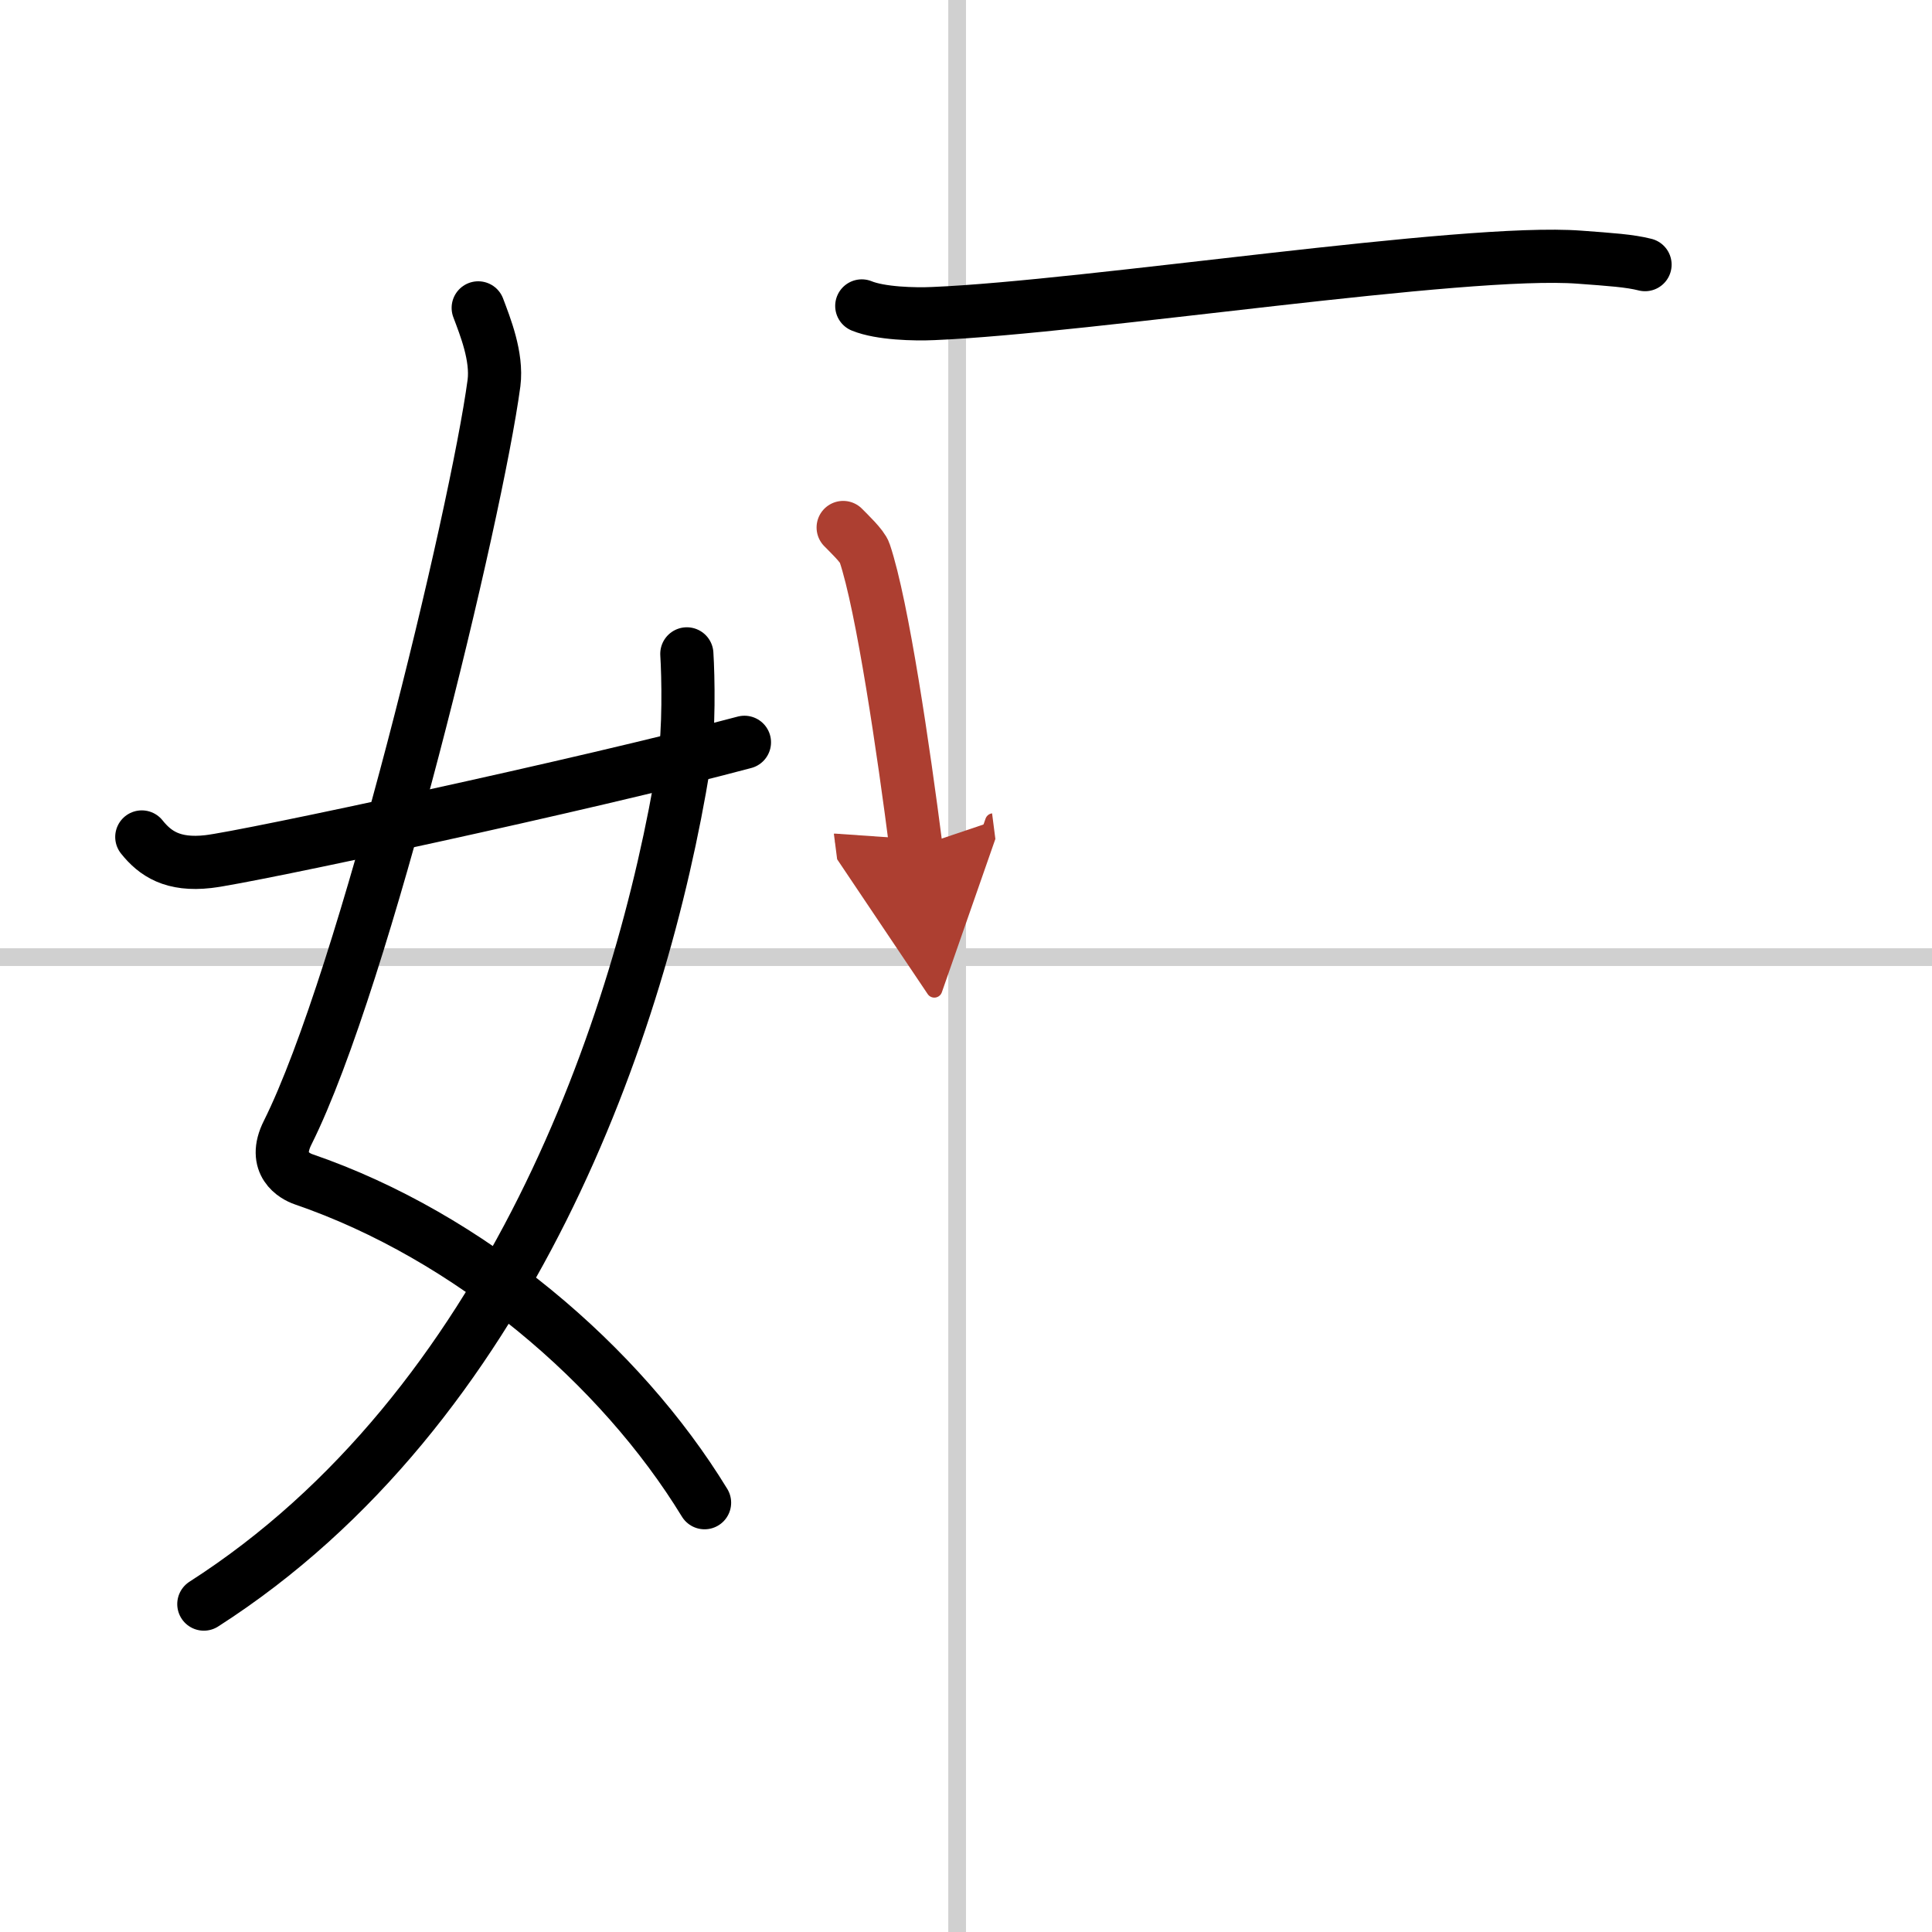 <svg width="400" height="400" viewBox="0 0 109 109" xmlns="http://www.w3.org/2000/svg"><defs><marker id="a" markerWidth="4" orient="auto" refX="1" refY="5" viewBox="0 0 10 10"><polyline points="0 0 10 5 0 10 1 5" fill="#ad3f31" stroke="#ad3f31"/></marker></defs><g fill="none" stroke="#000" stroke-linecap="round" stroke-linejoin="round" stroke-width="3"><rect width="100%" height="100%" fill="#fff" stroke="#fff"/><line x1="54" x2="54" y2="109" stroke="#d0d0d0" stroke-width="1"/><line x2="109" y1="54" y2="54" stroke="#d0d0d0" stroke-width="1"/><path d="M26.98,17.37c0.39,1.04,1.08,2.74,0.89,4.24C26.88,29,20.55,55.26,16.23,63.9c-0.89,1.77,0.4,2.46,0.89,2.63C26.5,69.75,35,77,39.75,84.78"/><path d="m38.75 36.89c0.08 1.27 0.14 4.34-0.16 6.18-2.41 14.84-9.86 36.39-27.09 47.43"/><path d="m8 47.22c0.75 0.94 1.75 1.62 3.75 1.39 2.15-0.24 21.34-4.35 30.25-6.73"/><path d="m48.62 17.26c1.05 0.43 2.98 0.48 4.04 0.43 8.81-0.37 29.95-3.68 36.46-3.18 1.75 0.13 2.82 0.2 3.69 0.42"/><path d="m47.57 29.76c0.29 0.3 1.09 1.05 1.21 1.43 1.01 2.99 2.21 11.24 2.9 16.61" marker-end="url(#a)" stroke="#ad3f31"/></g></svg>
